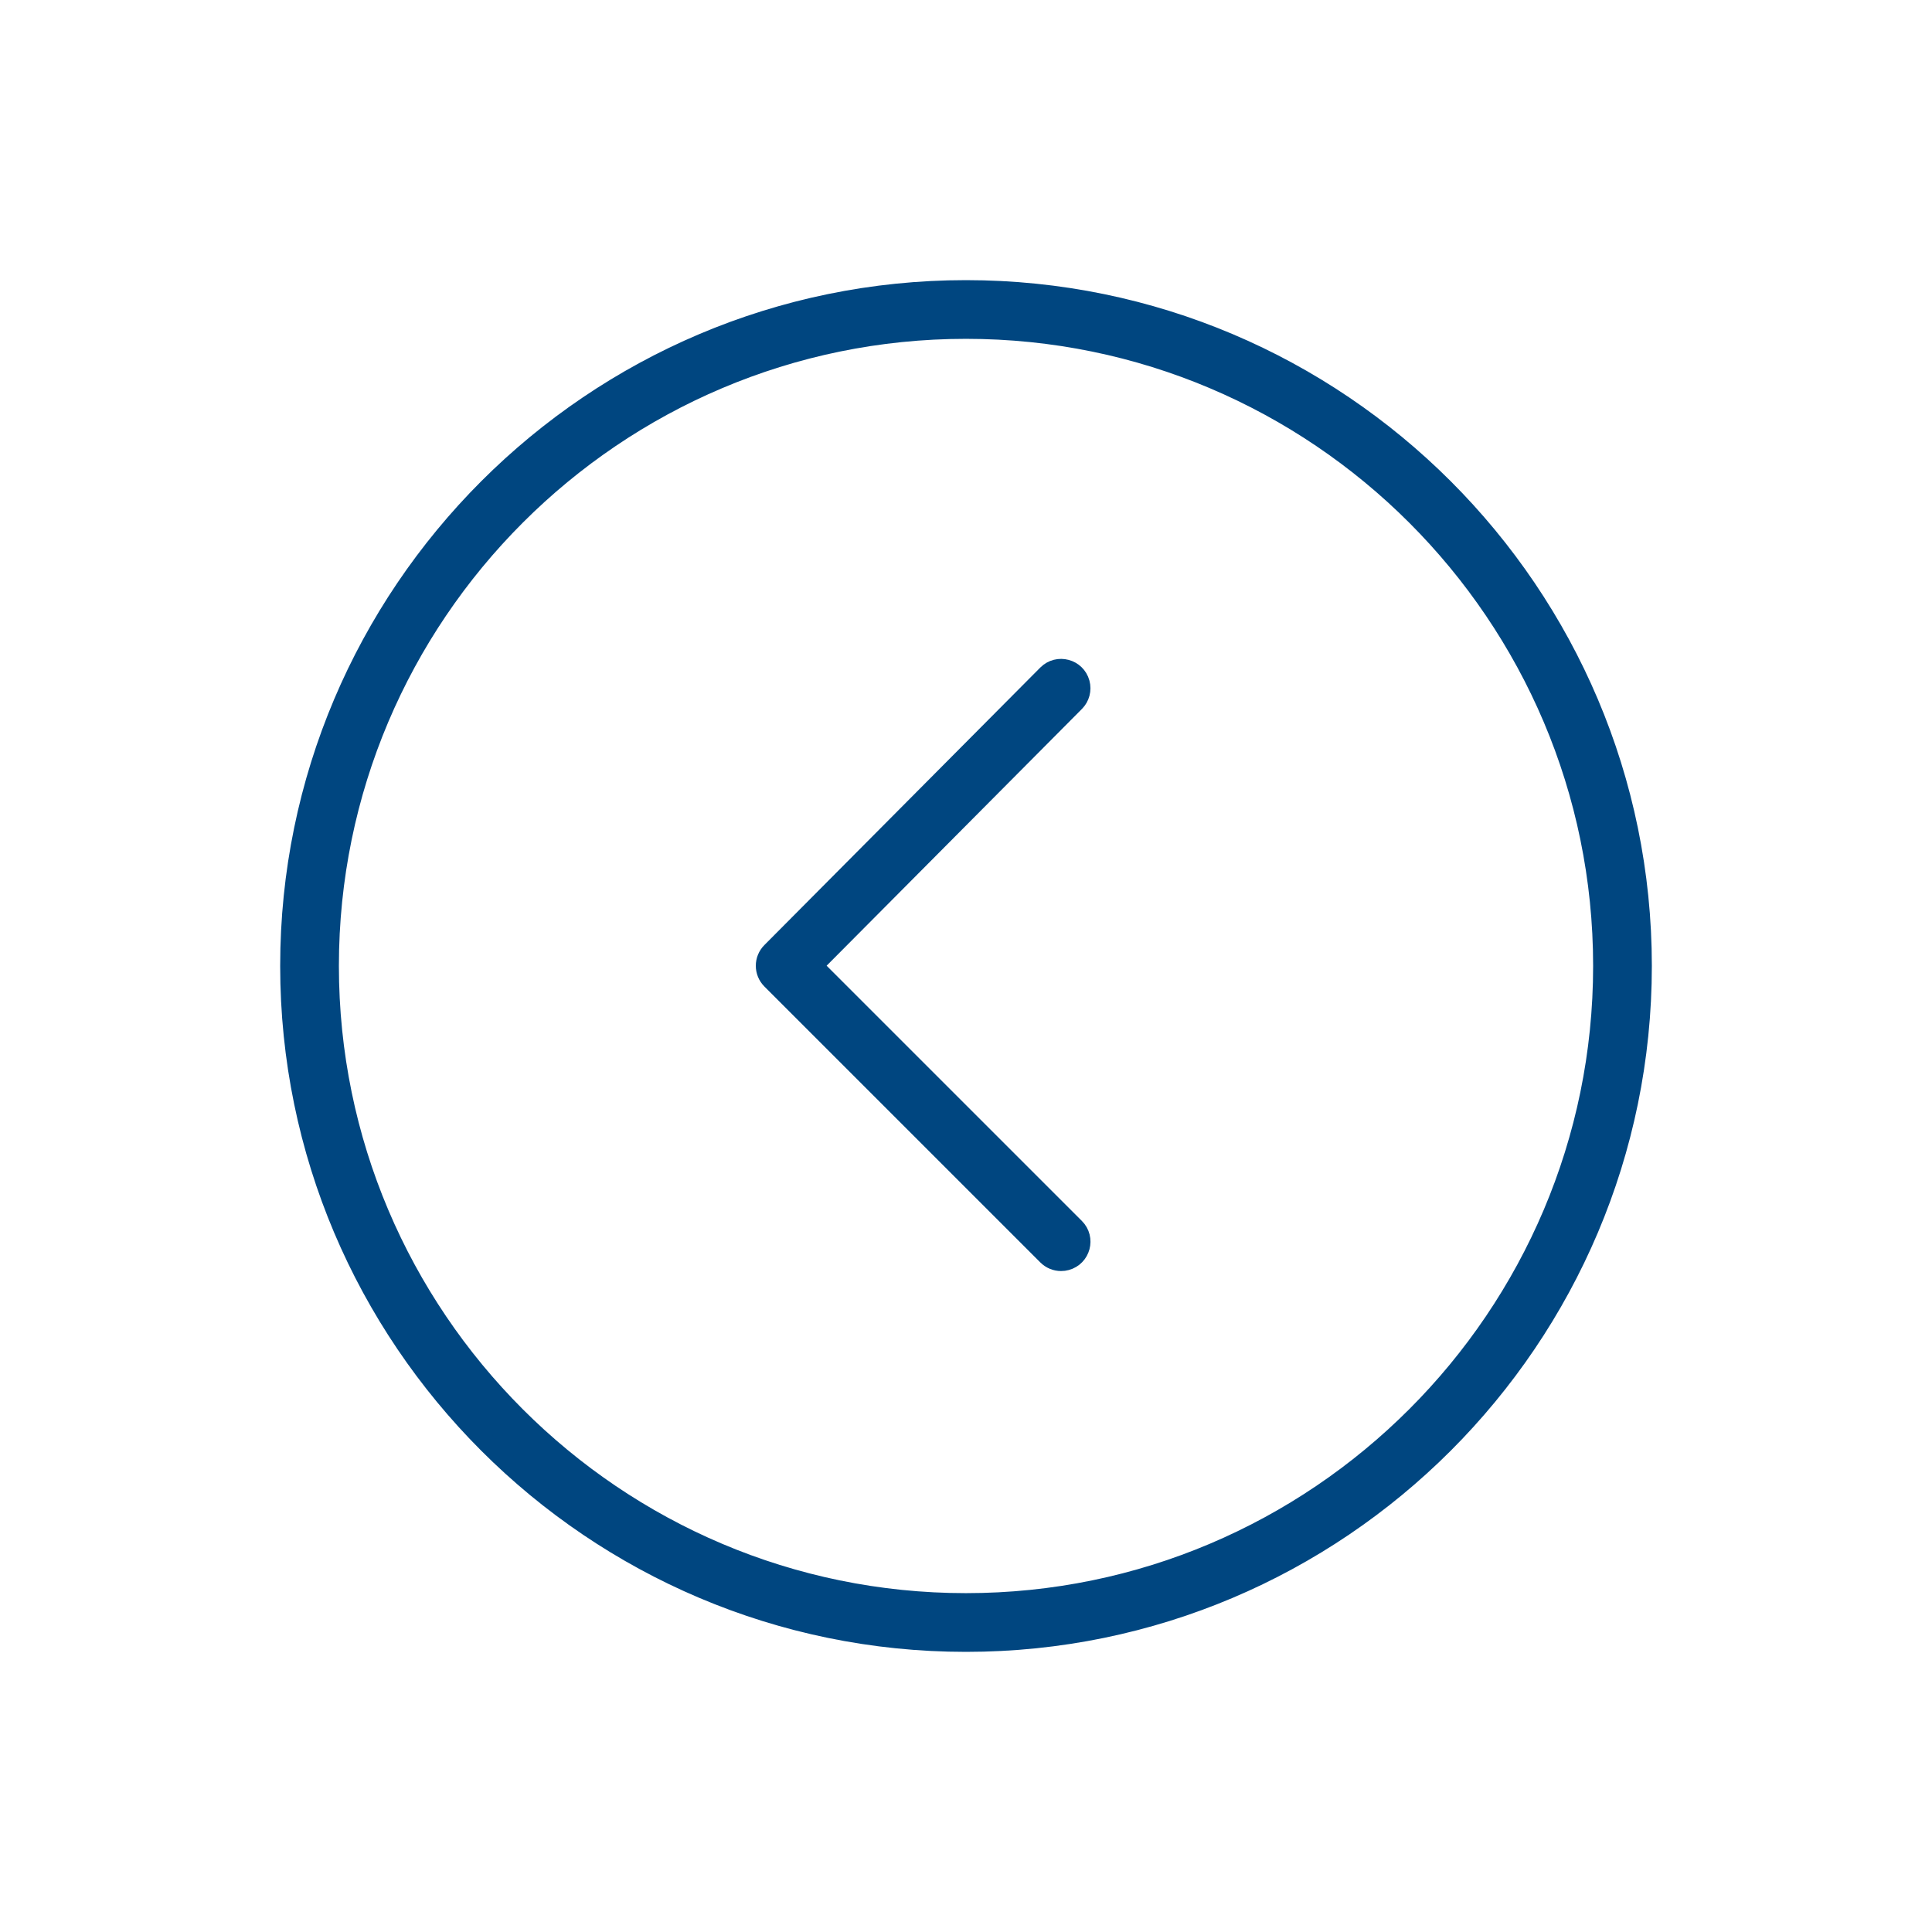 <?xml version="1.0" encoding="UTF-8"?> <svg xmlns="http://www.w3.org/2000/svg" viewBox="0 0 100.00 100.00" data-guides="{&quot;vertical&quot;:[],&quot;horizontal&quot;:[]}"><defs></defs><path fill="#004680" stroke="#004680" fill-opacity="1" stroke-width="1" stroke-opacity="1" color="rgb(51, 51, 51)" fill-rule="evenodd" id="tSvg8d103670df" title="Path 1" d="M49.997 85C30.701 85 15.002 69.297 15.002 49.996C15.002 30.7 30.701 15 49.997 15C69.297 15 84.999 30.699 84.999 49.996C84.999 69.297 69.297 85 49.997 85ZM49.997 17.038C31.825 17.038 17.041 31.823 17.041 49.995C17.041 68.173 31.825 82.961 49.997 82.961C68.173 82.961 82.96 68.173 82.96 49.995C82.96 31.823 68.173 17.038 49.997 17.038Z"></path><path fill="#004680" stroke="#004680" fill-opacity="1" stroke-width="1" stroke-opacity="1" color="rgb(51, 51, 51)" fill-rule="evenodd" id="tSvg17bbf1e30a9" title="Path 2" d="M54.922 65.289C54.652 65.29 54.392 65.182 54.201 64.99C49.441 60.23 44.681 55.47 39.92 50.709C39.522 50.312 39.521 49.668 39.918 49.269C44.678 44.481 49.439 39.693 54.199 34.905C54.753 34.349 55.701 34.6 55.906 35.358C56.001 35.709 55.902 36.085 55.645 36.343C51.123 40.891 46.602 45.438 42.08 49.986C46.601 54.507 51.122 59.028 55.643 63.548C56.198 64.103 55.946 65.05 55.188 65.254C55.102 65.278 55.012 65.29 54.922 65.289Z"></path></svg> 